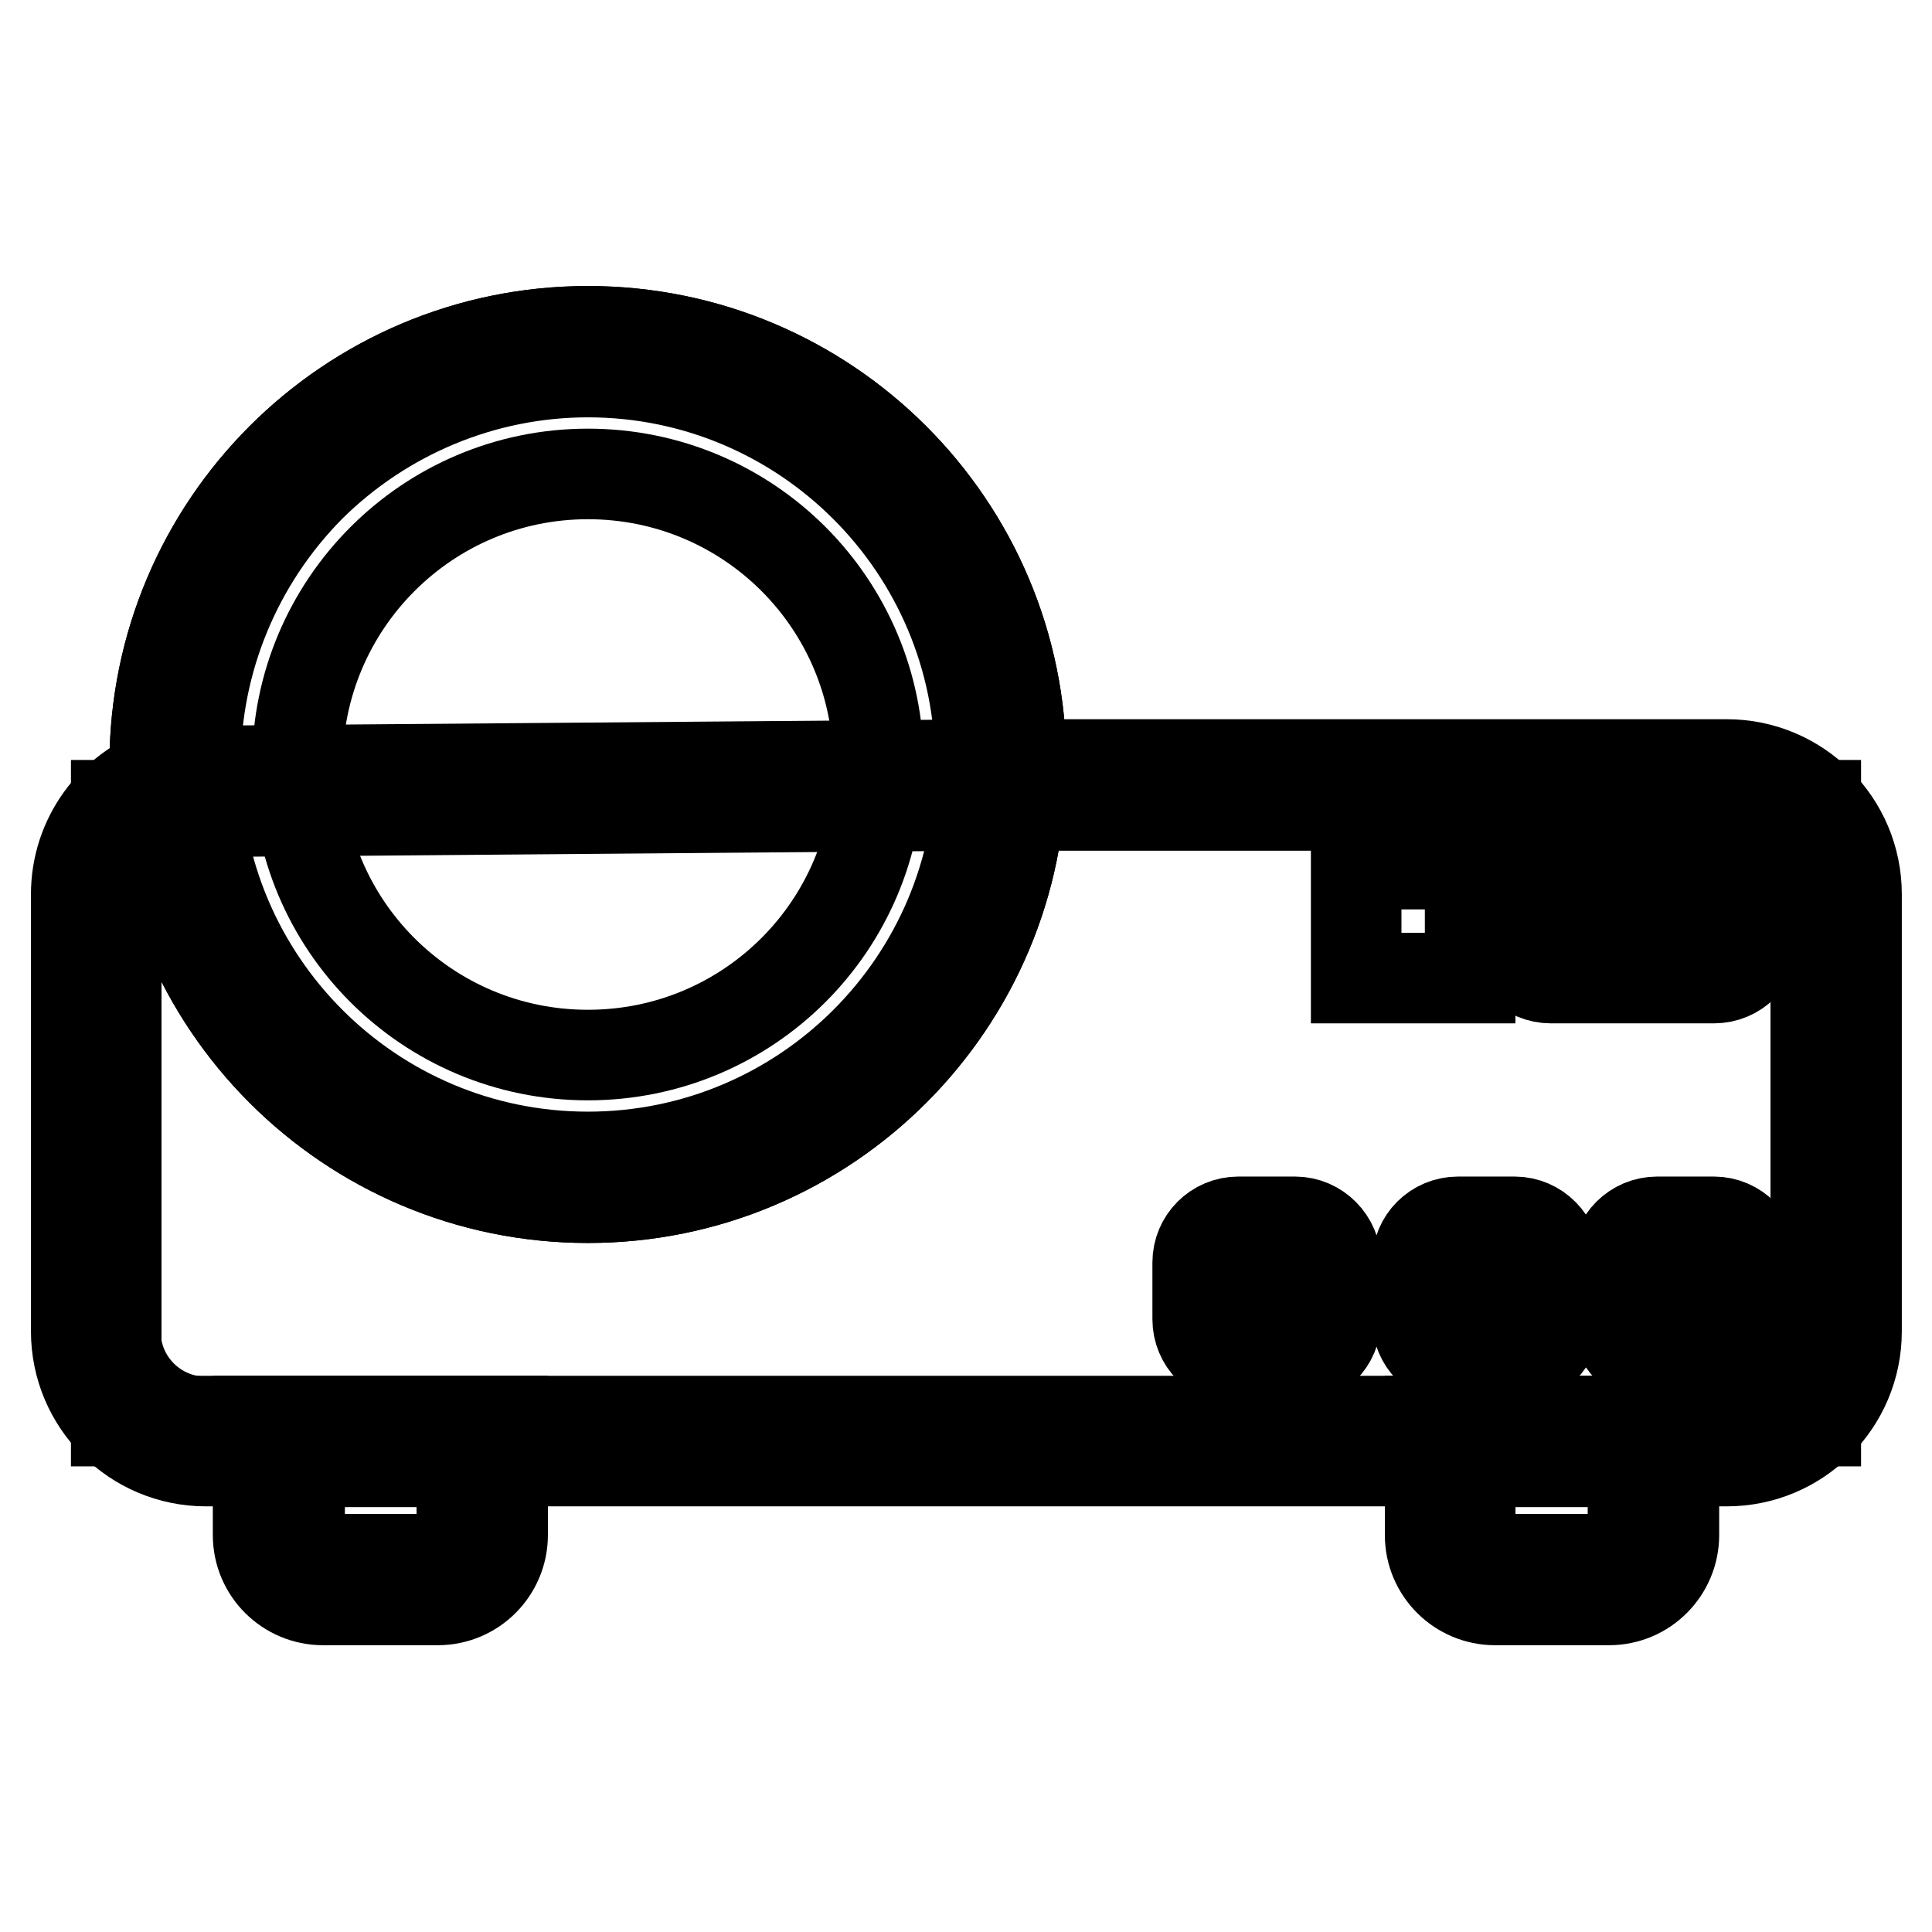 <?xml version="1.0" encoding="utf-8"?>
<!-- Svg Vector Icons : http://www.onlinewebfonts.com/icon -->
<!DOCTYPE svg PUBLIC "-//W3C//DTD SVG 1.1//EN" "http://www.w3.org/Graphics/SVG/1.1/DTD/svg11.dtd">
<svg version="1.1" xmlns="http://www.w3.org/2000/svg" xmlns:xlink="http://www.w3.org/1999/xlink" x="0px" y="0px" viewBox="0 0 256 256" enable-background="new 0 0 256 256" xml:space="preserve">
<g> <path stroke-width="12" fill-opacity="0" stroke="#000000"  d="M39.6,193.2h21.6v14H39.6V193.2z M15.4,106.7h225.2v81.6H15.4V106.7z"/> <path stroke-width="12" fill-opacity="0" stroke="#000000"  d="M228.8,106.7c6.5,0,11.9,5.3,11.9,11.9v57.9c0,6.5-5.3,11.9-11.9,11.9H27.2c-6.5,0-11.9-5.3-11.9-11.9 v-57.9c0-4.8,2.9-9.1,7.3-11l110.1-0.9H228.8 M228.8,101.3h-96l-111,0.9c-7,2.4-11.7,8.9-11.7,16.3v57.9c0,9.5,7.7,17.2,17.2,17.2 h201.5c9.5,0,17.2-7.7,17.2-17.2v-57.9C246,109,238.3,101.3,228.8,101.3z"/> <path stroke-width="12" fill-opacity="0" stroke="#000000"  d="M227.1,119.9v4.3h-21.6v-4.3H227.1 M227.1,114.5h-21.6c-3,0-5.4,2.4-5.4,5.4v4.3c0,3,2.4,5.4,5.4,5.4h21.6 c3,0,5.4-2.4,5.4-5.4v-4.3C232.5,116.9,230.1,114.5,227.1,114.5z"/> <path stroke-width="12" fill-opacity="0" stroke="#000000"  d="M179.7,114.5h15.1v15.1h-15.1V114.5z"/> <path stroke-width="12" fill-opacity="0" stroke="#000000"  d="M61.2,193.7v9.7c0,1.8-1.4,3.2-3.2,3.2H42.9c-1.8,0-3.2-1.4-3.2-3.2v-9.7H61.2 M66.6,188.3H34.2v15.1 c0,4.8,3.9,8.6,8.6,8.6H58c4.8,0,8.6-3.9,8.6-8.6V188.3z"/> <path stroke-width="12" fill-opacity="0" stroke="#000000"  d="M194.8,193.2h21.6v14h-21.6V193.2z"/> <path stroke-width="12" fill-opacity="0" stroke="#000000"  d="M216.4,193.7v9.7c0,1.8-1.4,3.2-3.2,3.2H198c-1.8,0-3.2-1.4-3.2-3.2v-9.7H216.4 M221.8,188.3h-32.3v15.1 c0,4.8,3.9,8.6,8.6,8.6h15.1c4.8,0,8.6-3.9,8.6-8.6V188.3z"/> <path stroke-width="12" fill-opacity="0" stroke="#000000"  d="M20.5,101.3c0,31.7,25.7,57.4,57.4,57.4c31.7,0,57.4-25.7,57.4-57.4c0-31.7-25.7-57.4-57.4-57.4 C46.2,43.9,20.5,69.6,20.5,101.3z"/> <path stroke-width="12" fill-opacity="0" stroke="#000000"  d="M77.9,49.3c28.7,0,52,23.3,52,52c0,28.7-23.3,52-52,52s-52-23.3-52-52c0-13.8,5.5-27,15.2-36.8 C50.9,54.8,64.1,49.3,77.9,49.3 M77.9,43.9c-31.7,0-57.4,25.7-57.4,57.4s25.7,57.4,57.4,57.4c31.7,0,57.4-25.7,57.4-57.4 S109.6,43.9,77.9,43.9z"/> <path stroke-width="12" fill-opacity="0" stroke="#000000"  d="M39.4,101.3c0,21.3,17.2,38.5,38.5,38.5c21.3,0,38.5-17.2,38.5-38.5S99.2,62.8,77.9,62.8 C56.6,62.8,39.4,80.1,39.4,101.3z"/> <path stroke-width="12" fill-opacity="0" stroke="#000000"  d="M227.1,167.3v7.5h-7.5v-7.5H227.1 M227.1,161.9h-7.5c-3,0-5.4,2.4-5.4,5.4v7.5c0,3,2.4,5.4,5.4,5.4h7.5 c3,0,5.4-2.4,5.4-5.4v-7.5C232.5,164.4,230.1,161.9,227.1,161.9z M200.7,167.3v7.5h-7.5v-7.5H200.7 M200.7,161.9h-7.5 c-3,0-5.4,2.4-5.4,5.4v7.5c0,3,2.4,5.4,5.4,5.4h7.5c3,0,5.4-2.4,5.4-5.4v-7.5C206.1,164.4,203.7,161.9,200.7,161.9z M171.6,167.3 v7.5h-7.5v-7.5H171.6 M171.6,161.9h-7.5c-3,0-5.4,2.4-5.4,5.4v7.5c0,3,2.4,5.4,5.4,5.4h7.5c3,0,5.4-2.4,5.4-5.4v-7.5 C177,164.4,174.6,161.9,171.6,161.9z"/></g>
</svg>